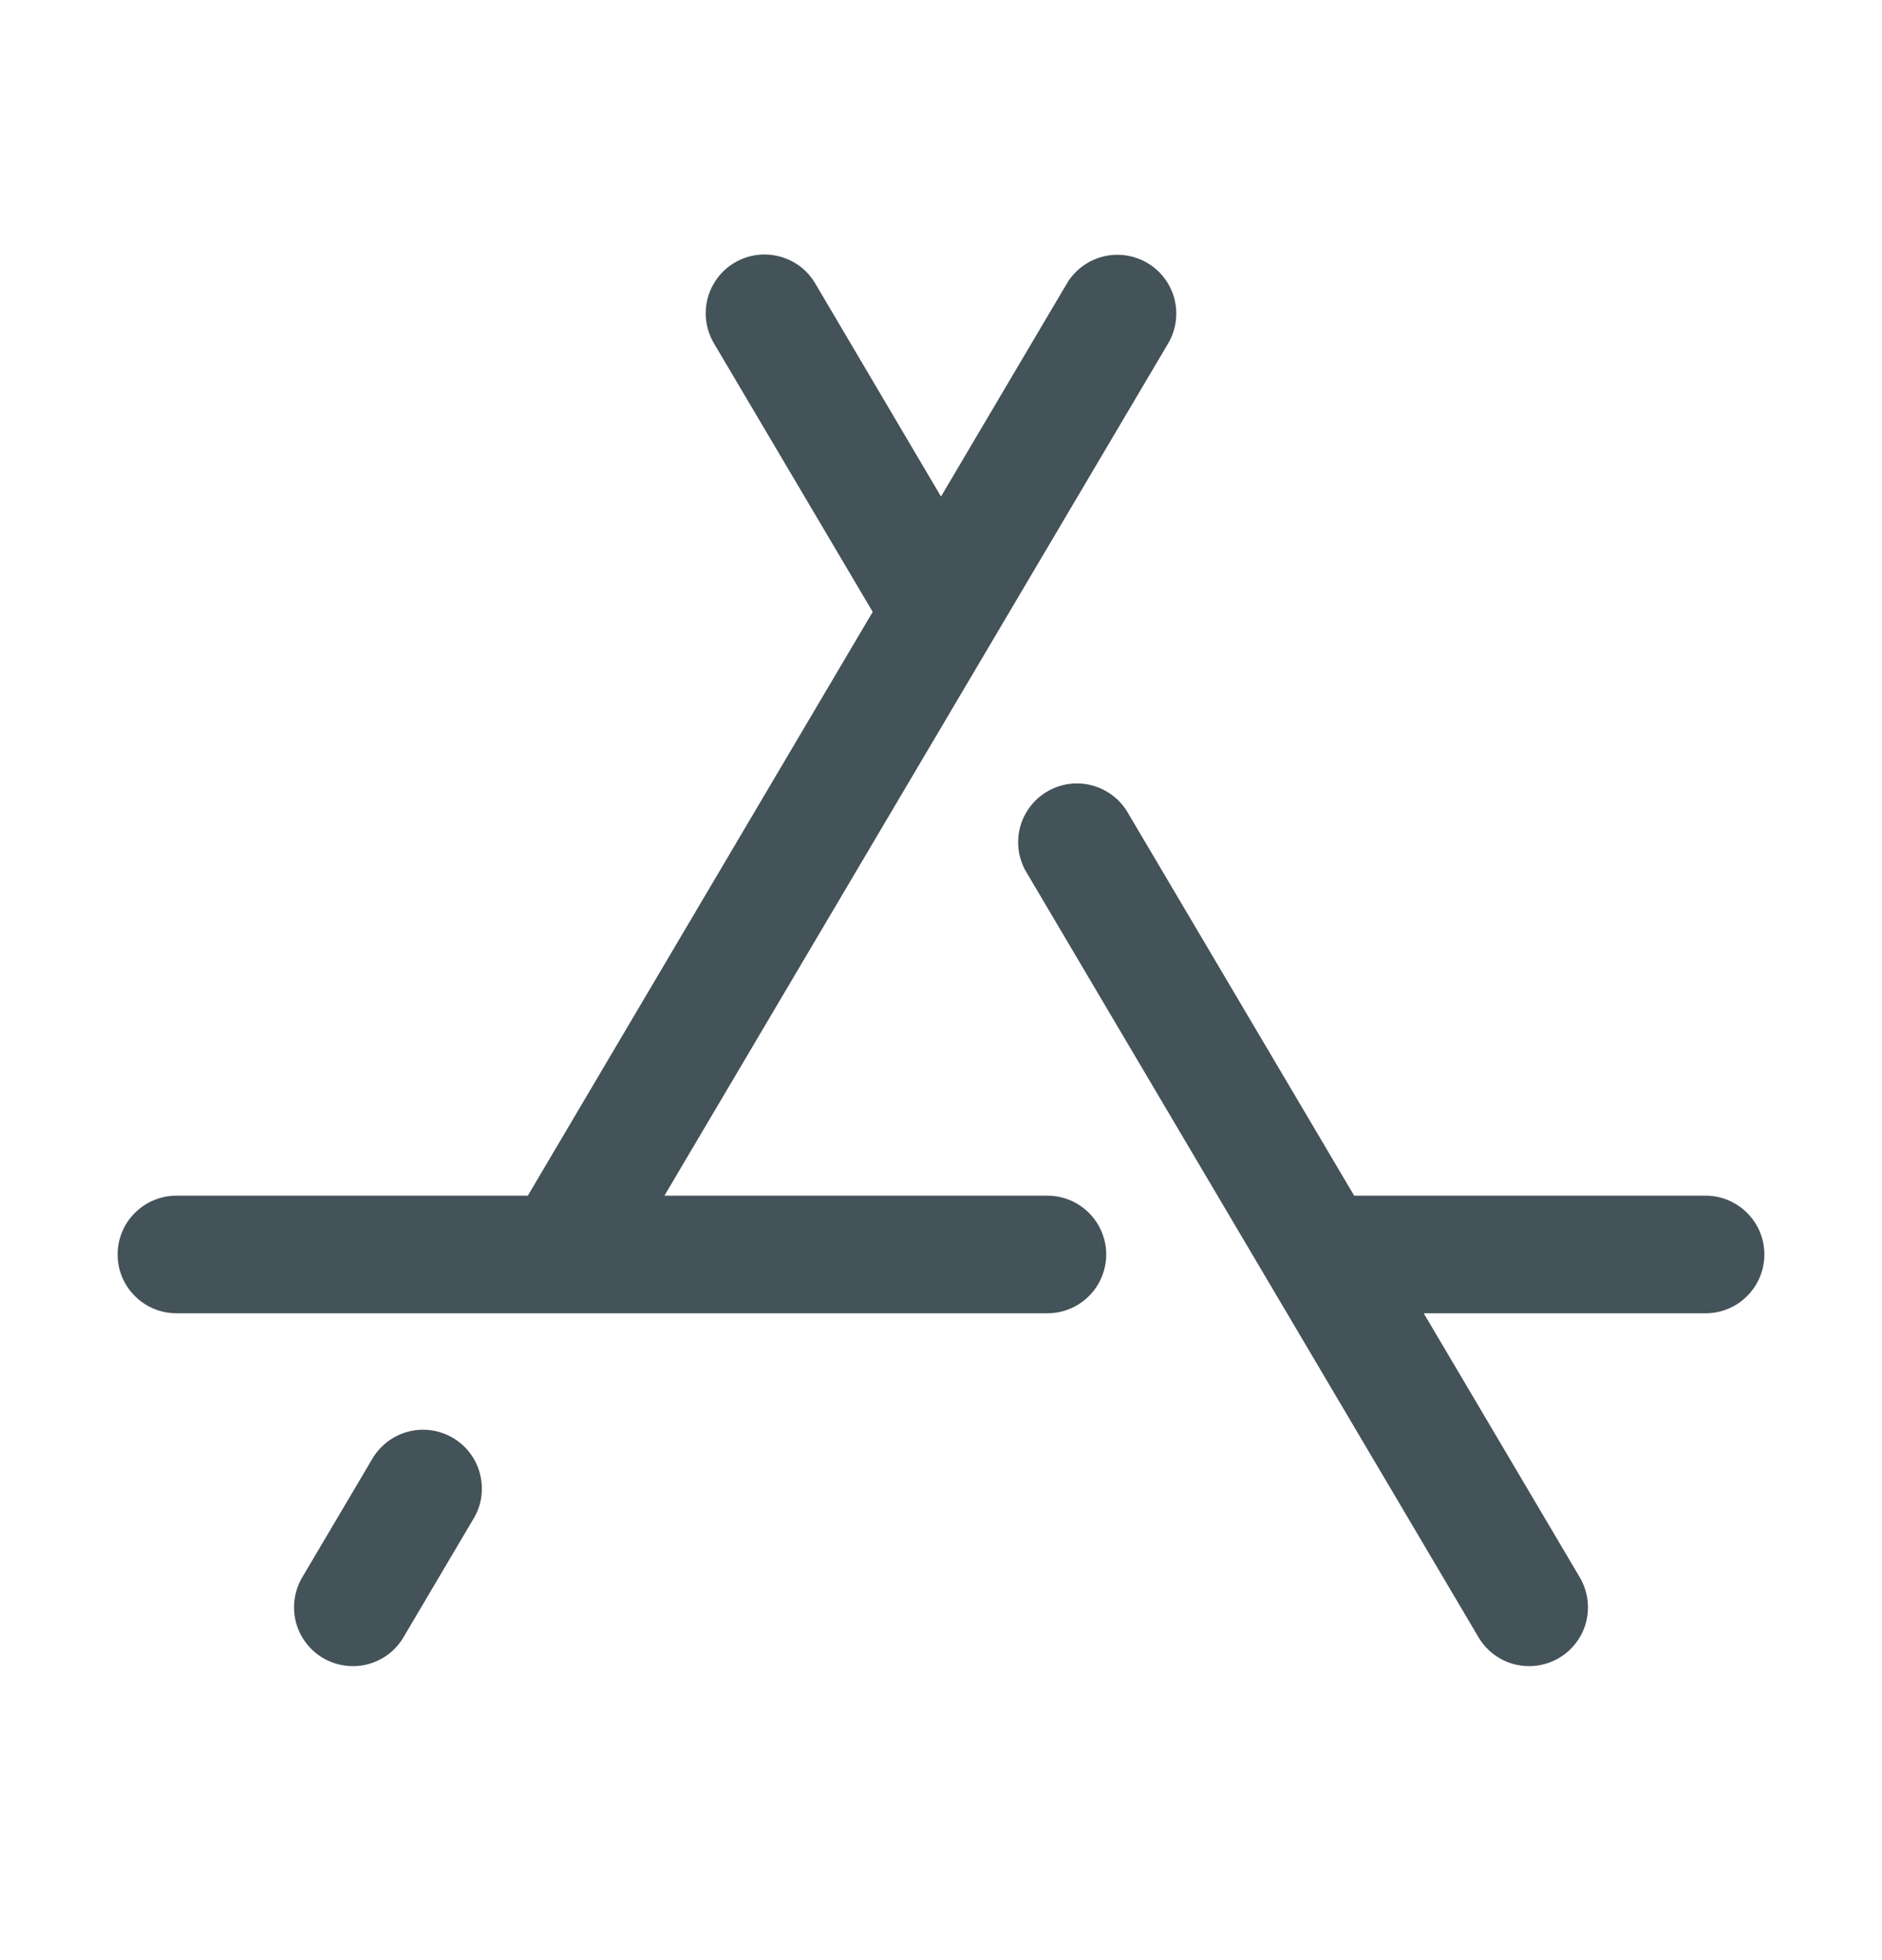 <svg width="24" height="25" viewBox="0 0 24 25" fill="none" xmlns="http://www.w3.org/2000/svg">
<path d="M6.032 19.381L5.146 20.881C5.096 20.966 5.03 21.041 4.951 21.1C4.872 21.159 4.782 21.202 4.687 21.227C4.494 21.276 4.29 21.247 4.118 21.146C3.947 21.045 3.823 20.88 3.773 20.687C3.724 20.494 3.753 20.29 3.854 20.118L4.741 18.618C4.79 18.531 4.856 18.455 4.935 18.393C5.013 18.332 5.104 18.287 5.2 18.261C5.297 18.235 5.397 18.229 5.496 18.242C5.595 18.256 5.691 18.289 5.777 18.34C5.863 18.391 5.938 18.458 5.997 18.538C6.057 18.619 6.1 18.71 6.123 18.807C6.147 18.904 6.151 19.005 6.136 19.104C6.12 19.202 6.085 19.297 6.032 19.381ZM21.75 15.25H17.269L14.388 10.375C14.339 10.288 14.273 10.211 14.194 10.15C14.115 10.089 14.025 10.044 13.929 10.018C13.832 9.992 13.731 9.985 13.632 9.999C13.534 10.012 13.438 10.046 13.352 10.097C13.266 10.147 13.191 10.215 13.132 10.295C13.072 10.375 13.029 10.466 13.005 10.564C12.982 10.661 12.977 10.761 12.993 10.86C13.009 10.959 13.044 11.053 13.097 11.138L18.854 20.881C18.955 21.053 19.12 21.177 19.313 21.227C19.506 21.276 19.71 21.247 19.882 21.146C20.053 21.045 20.177 20.88 20.227 20.687C20.276 20.494 20.247 20.29 20.146 20.118L18.156 16.75H21.75C21.949 16.75 22.14 16.671 22.28 16.53C22.421 16.39 22.5 16.199 22.5 16C22.5 15.801 22.421 15.61 22.28 15.47C22.14 15.329 21.949 15.25 21.75 15.25ZM13.357 15.25H8.473L14.896 4.381C14.997 4.21 15.026 4.006 14.977 3.813C14.927 3.62 14.803 3.455 14.632 3.354C14.46 3.253 14.256 3.224 14.063 3.273C13.87 3.323 13.705 3.447 13.604 3.618L12 6.333L10.396 3.615C10.346 3.53 10.28 3.456 10.201 3.396C10.122 3.337 10.032 3.294 9.937 3.27C9.744 3.22 9.54 3.249 9.368 3.35C9.197 3.451 9.073 3.617 9.023 3.809C8.974 4.002 9.003 4.206 9.104 4.378L11.129 7.804L6.731 15.25H2.25C2.051 15.25 1.86 15.329 1.72 15.47C1.579 15.61 1.5 15.801 1.5 16C1.5 16.199 1.579 16.39 1.72 16.53C1.86 16.671 2.051 16.75 2.25 16.75H13.357C13.556 16.75 13.746 16.671 13.887 16.53C14.027 16.39 14.107 16.199 14.107 16C14.107 15.801 14.027 15.61 13.887 15.47C13.746 15.329 13.556 15.25 13.357 15.25Z" fill="#445259"/>
</svg>
